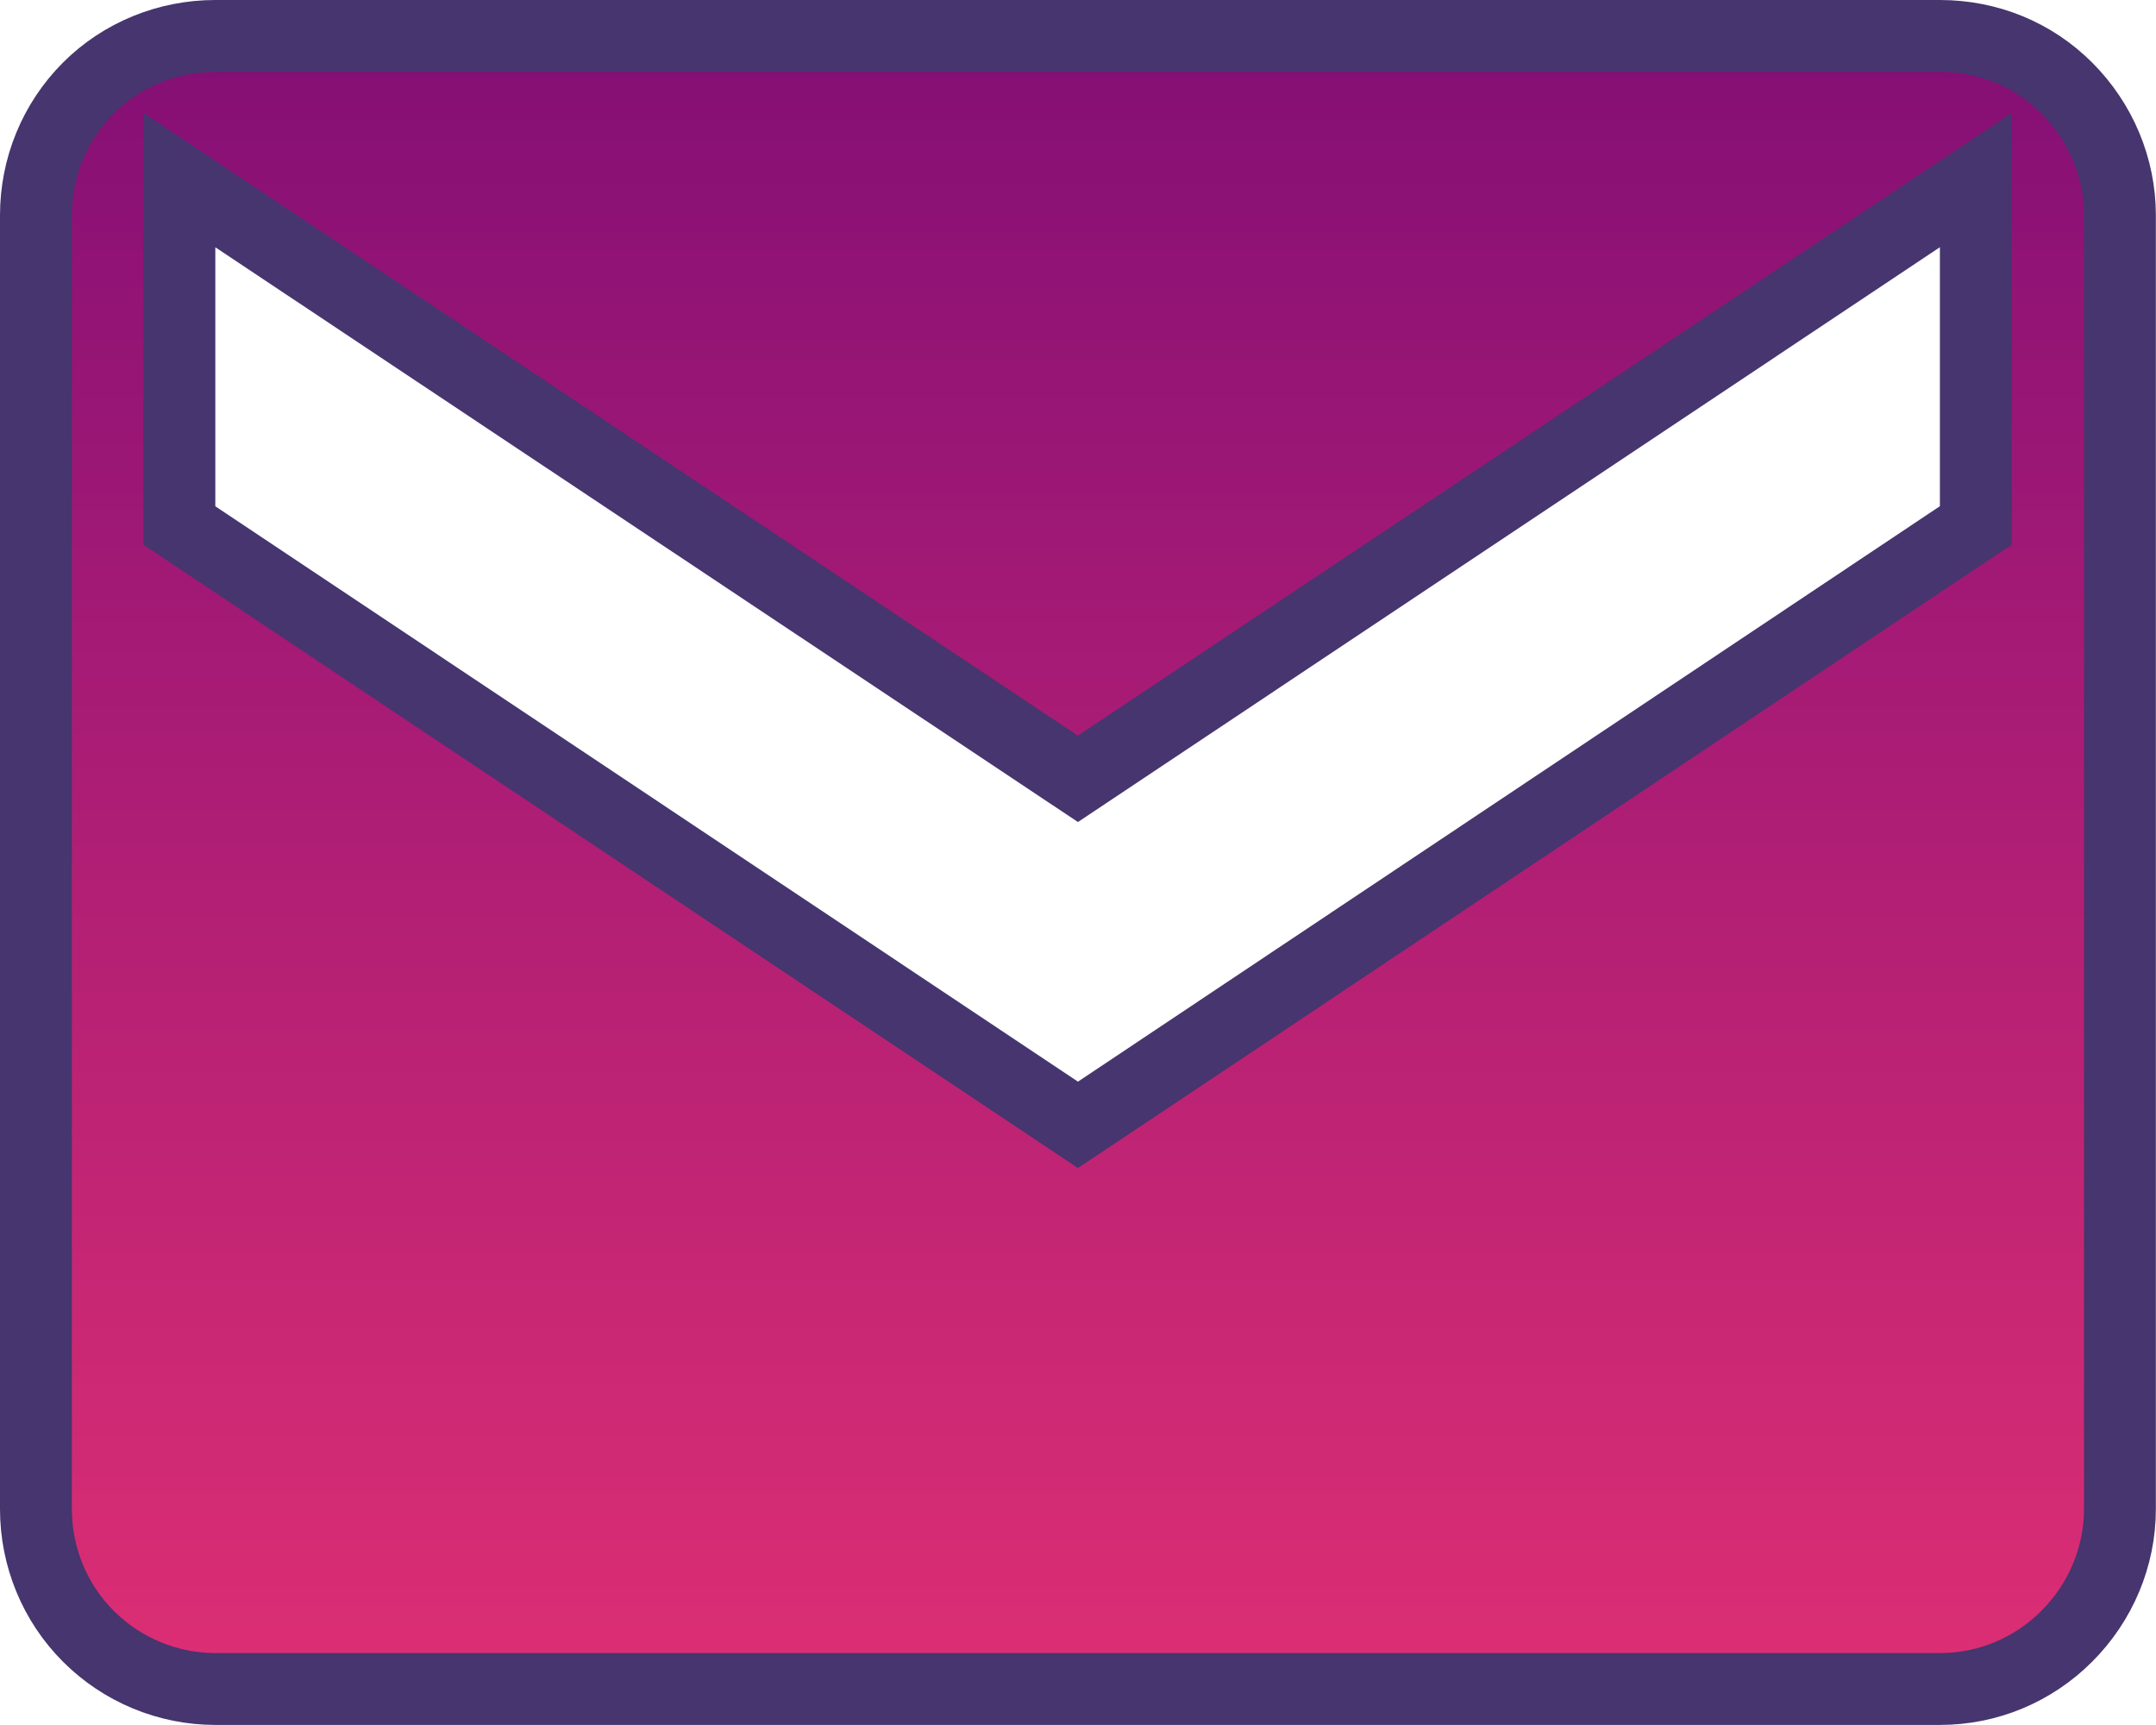 <svg width="30" height="24" viewBox="0 0 30 24" fill="none" xmlns="http://www.w3.org/2000/svg">
<g clip-path="url(#clip0_194_14603)">
<path d="M27.27 7.459L27.493 7.311V7.044V3.44V2.506L26.715 3.024L14.999 10.836L3.273 3.024L2.496 2.506V3.44V7.044V7.311L2.719 7.46L14.722 15.465L14.999 15.65L15.277 15.465L27.27 7.459ZM2.996 0.5H26.993C27.665 0.5 28.293 0.758 28.759 1.225C29.23 1.696 29.498 2.332 29.498 2.995V20.995C29.498 21.658 29.23 22.294 28.759 22.765C28.29 23.235 27.661 23.499 26.993 23.499H2.996C2.336 23.499 1.698 23.235 1.229 22.765C0.762 22.297 0.5 21.662 0.5 20.995V2.995C0.5 2.328 0.762 1.693 1.229 1.225C1.696 0.758 2.333 0.5 2.996 0.5Z" fill="url(#paint0_linear_194_14603)" stroke="#46356E"/>
</g>
<defs>
<linearGradient id="paint0_linear_194_14603" x1="14.999" y1="0" x2="14.999" y2="23.999" gradientUnits="userSpaceOnUse">
<stop stop-color="#820E75"/>
<stop offset="1" stop-color="#DF2F74"/>
</linearGradient>
<clipPath id="clip0_194_14603">
<rect width="30" height="24" fill="white"/>
</clipPath>
</defs>
</svg>

